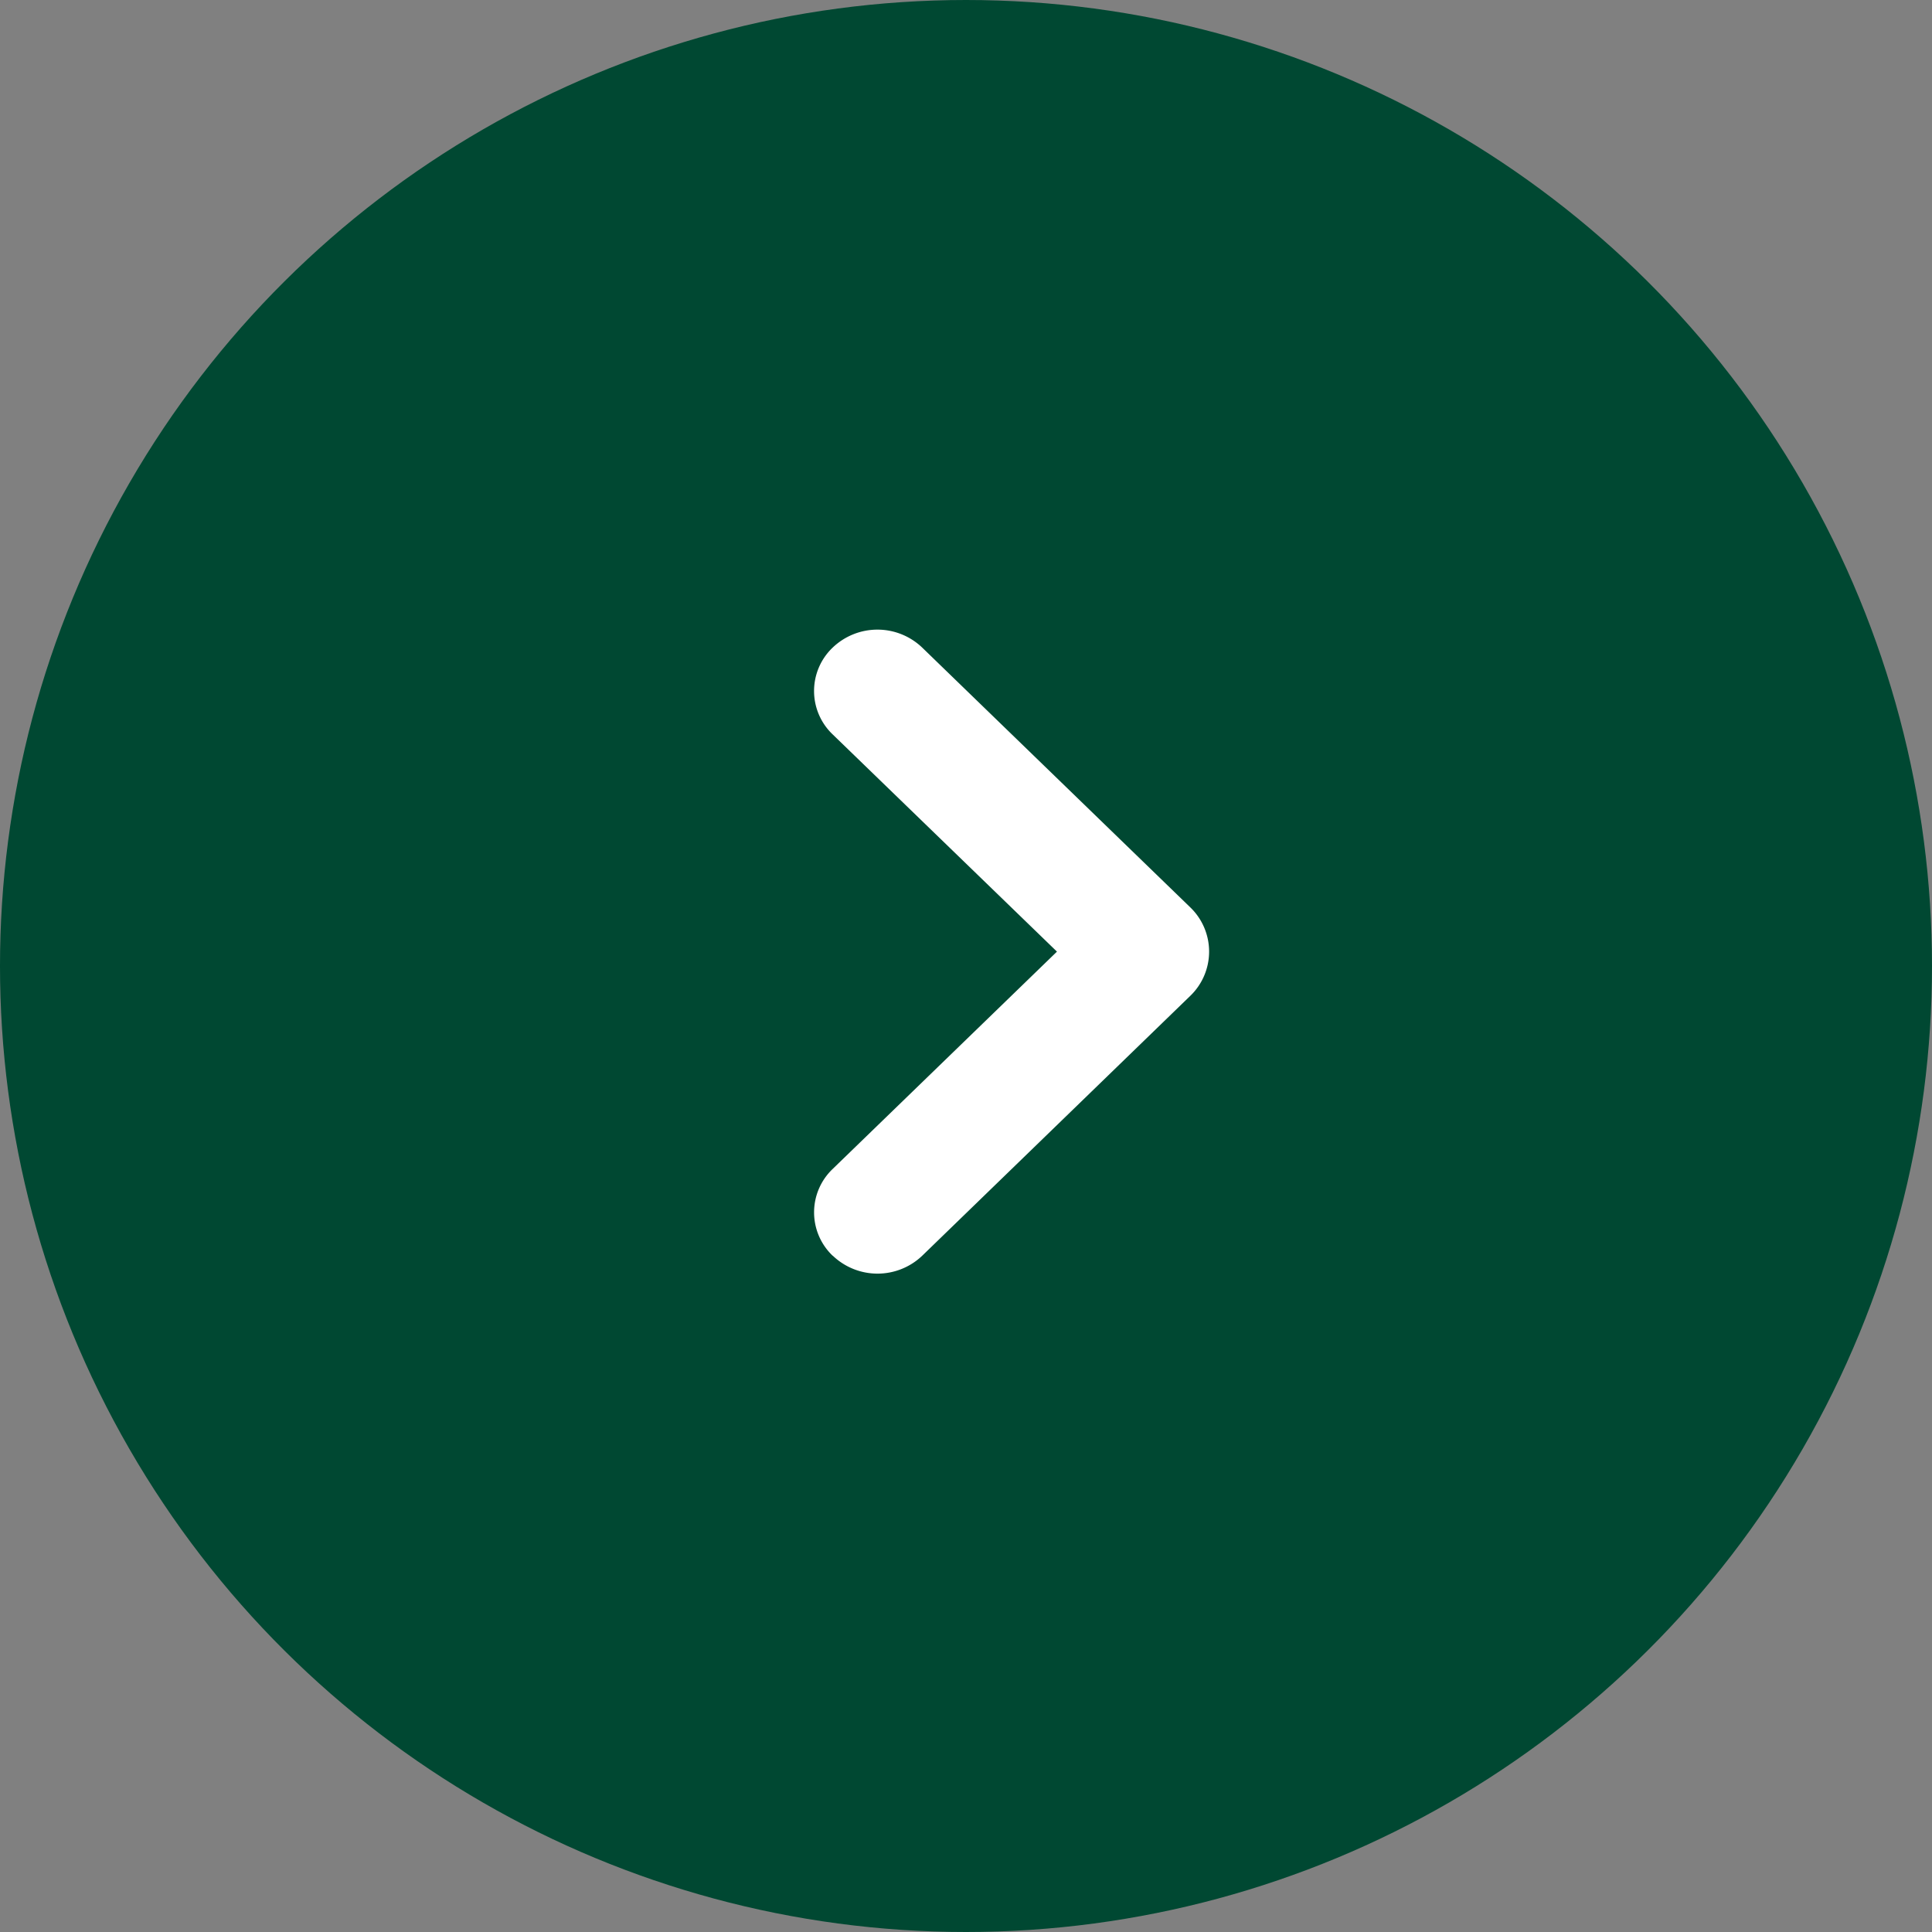<svg xmlns="http://www.w3.org/2000/svg" width="50" height="50" viewBox="0 0 50 50"><rect x="0" y="0" width="50" height="50" fill="#808080" stroke="none"/><circle cx="25" cy="25" r="25" transform="translate(50) rotate(90)" fill="#004832"/><path d="M.48,16.2a1.551,1.551,0,0,1,0-2.243L6.286,8.331.48,2.708A1.551,1.551,0,0,1,.48.464,1.676,1.676,0,0,1,2.8.464L9.744,7.193a1.589,1.589,0,0,1,0,2.275L2.8,16.2a1.676,1.676,0,0,1-2.316,0Z" transform="translate(21.068 16.297)" fill="#fff"/></svg>